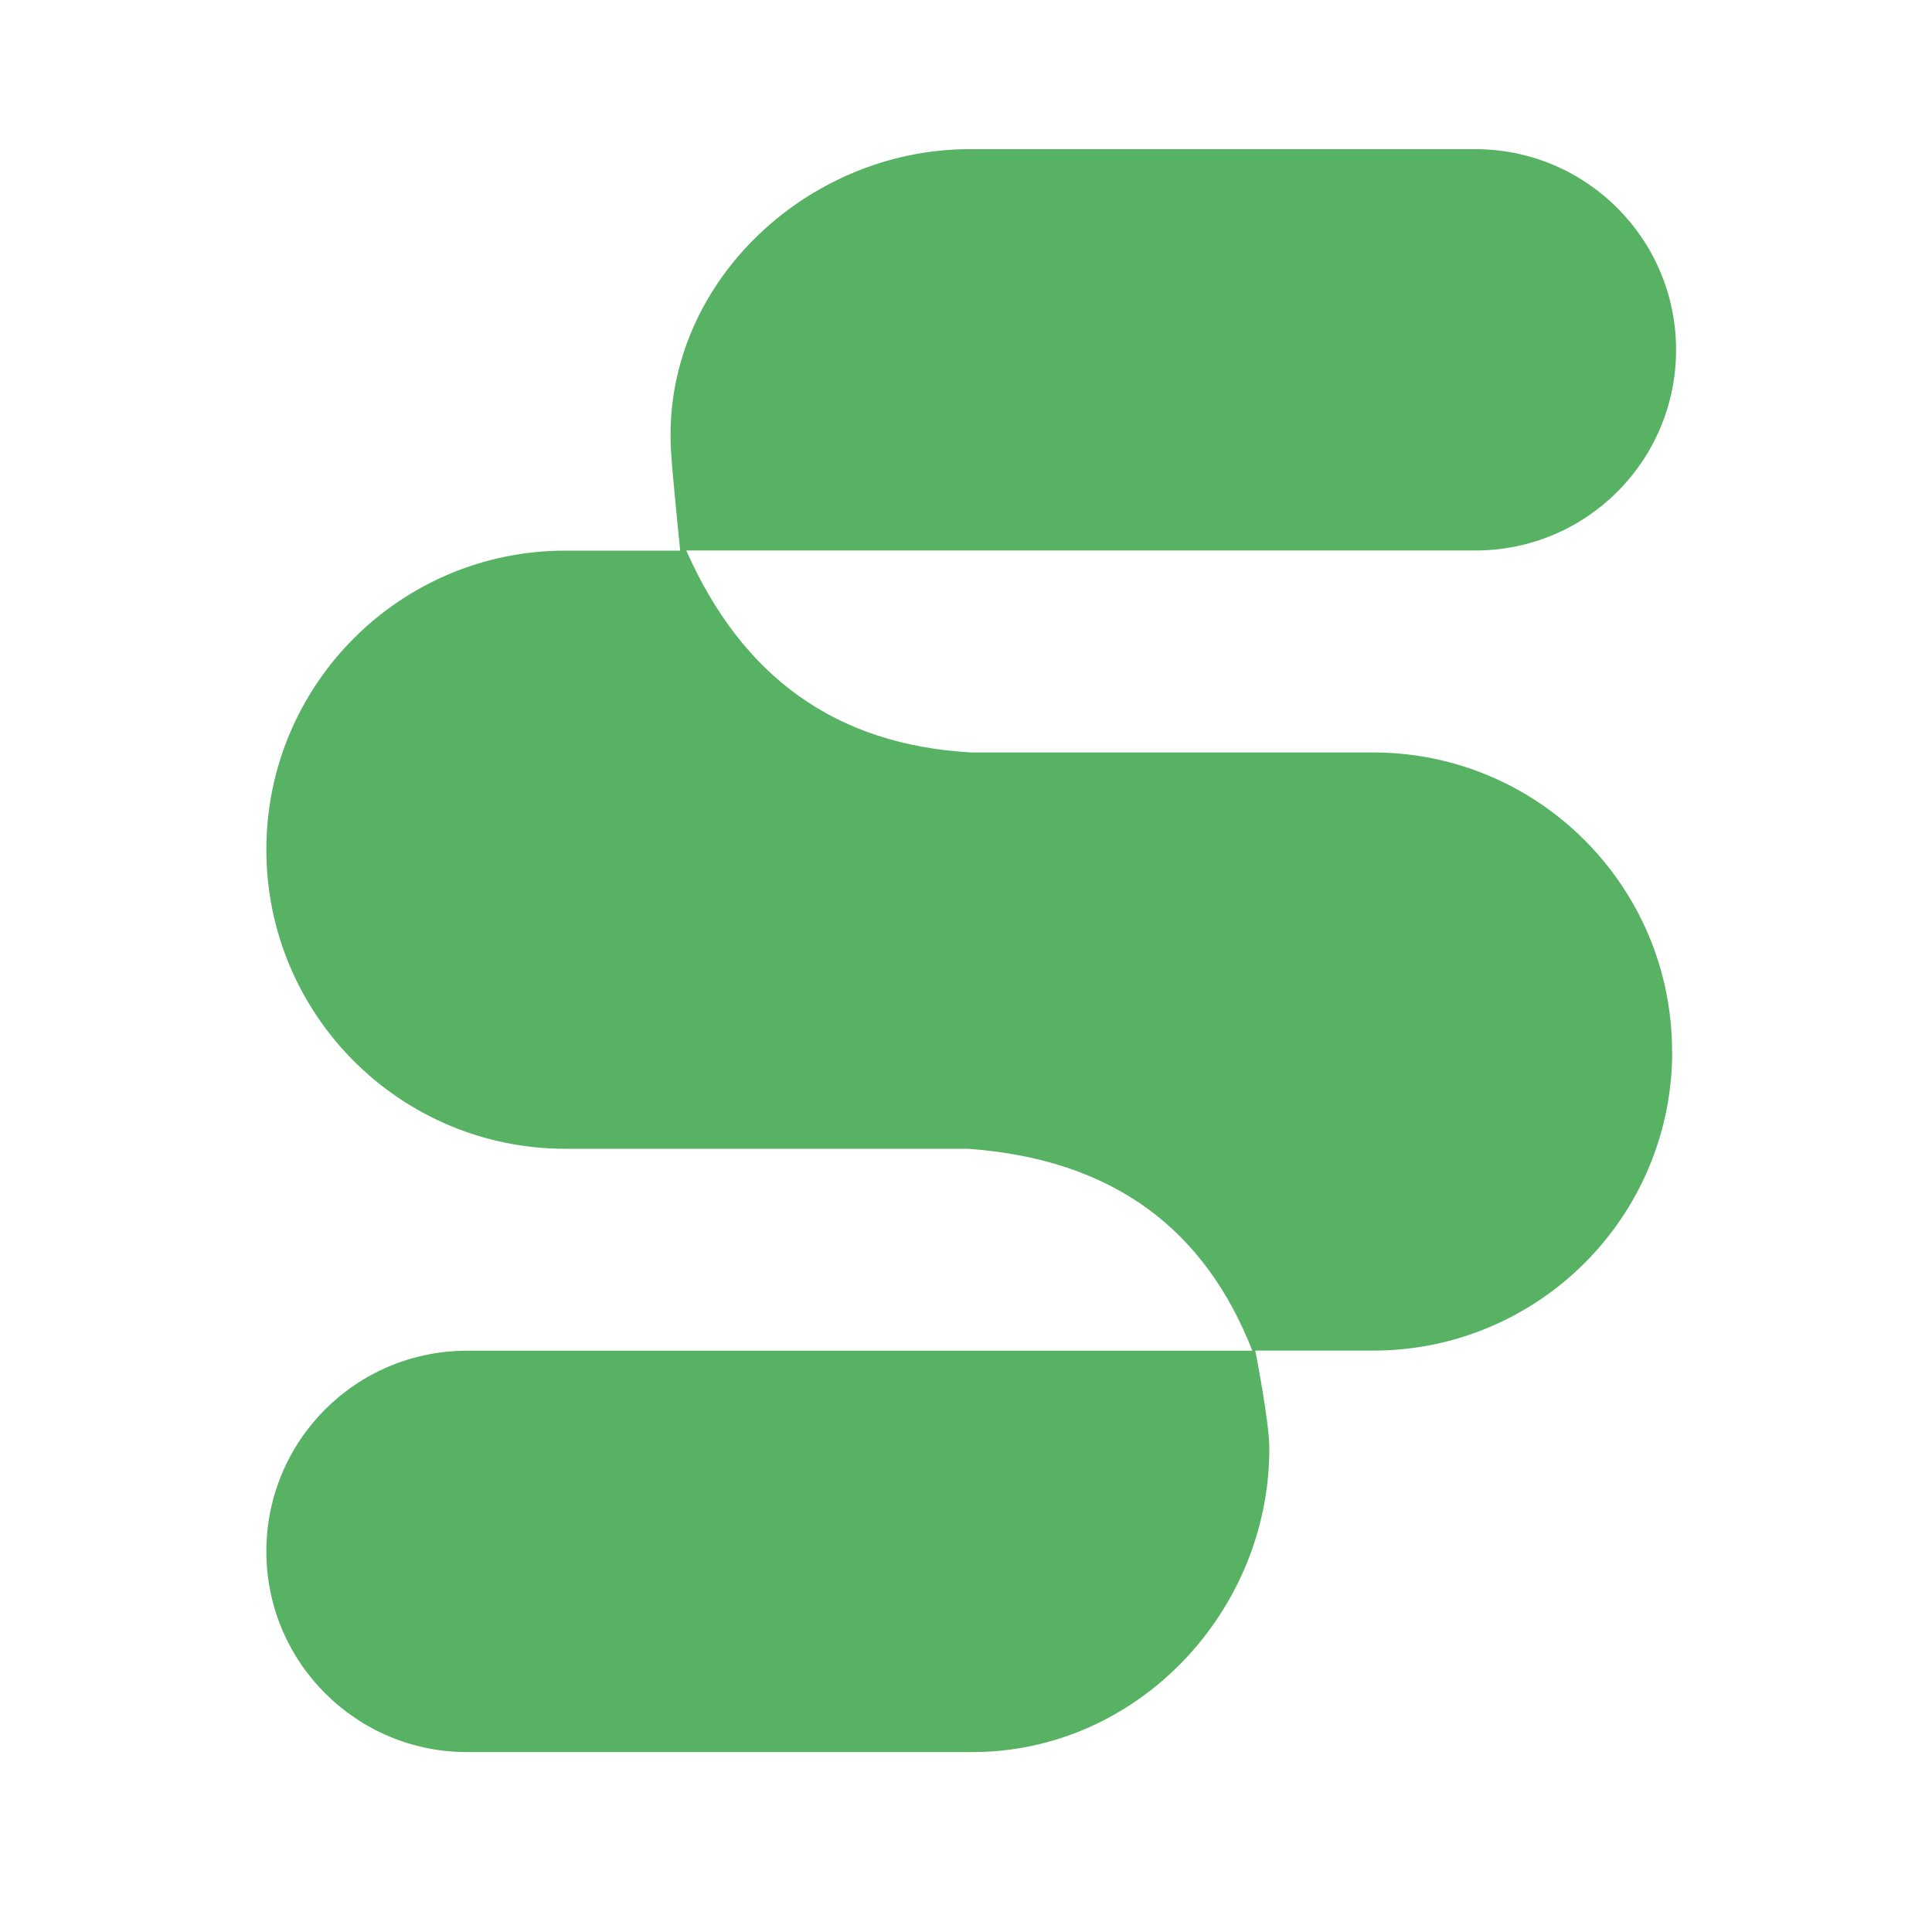 <?xml version="1.0" encoding="UTF-8"?><svg id="a" xmlns="http://www.w3.org/2000/svg" viewBox="0 0 150 150"><defs><style>.b{fill:none;}.c{fill:#57b263;}</style></defs><path class="b" d="M0,0H150V150H0V0Z"/><path class="c" d="M129.83,81.64c0,6.41-2.6,12.22-6.8,16.42-4.2,4.2-10.01,6.8-16.42,6.8h-9.15s1.09,5.54,1.09,7.55c.04,12.69-10.24,23.62-23.04,23.62H36.26c-8.61,0-15.58-6.98-15.58-15.58,0-4.3,1.74-8.2,4.56-11.02,2.82-2.82,6.72-4.56,11.02-4.56h60.97c-3.62-9.27-10.65-14.88-22.12-15.68h-31.21c-12.82,0-23.22-10.39-23.22-23.22,0-6.41,2.6-12.22,6.8-16.42,4.2-4.2,10.01-6.8,16.42-6.8h8.91s-.59-5.69-.71-7.7c-.8-12.78,10.38-23.47,23.19-23.47h39.25c8.61,0,15.59,6.98,15.59,15.58,0,4.3-1.74,8.2-4.56,11.02-2.82,2.82-6.72,4.56-11.02,4.56H53.28c4.35,9.82,11.6,15.09,22.11,15.68h31.21c12.82,0,23.22,10.39,23.22,23.22Z"/></svg>